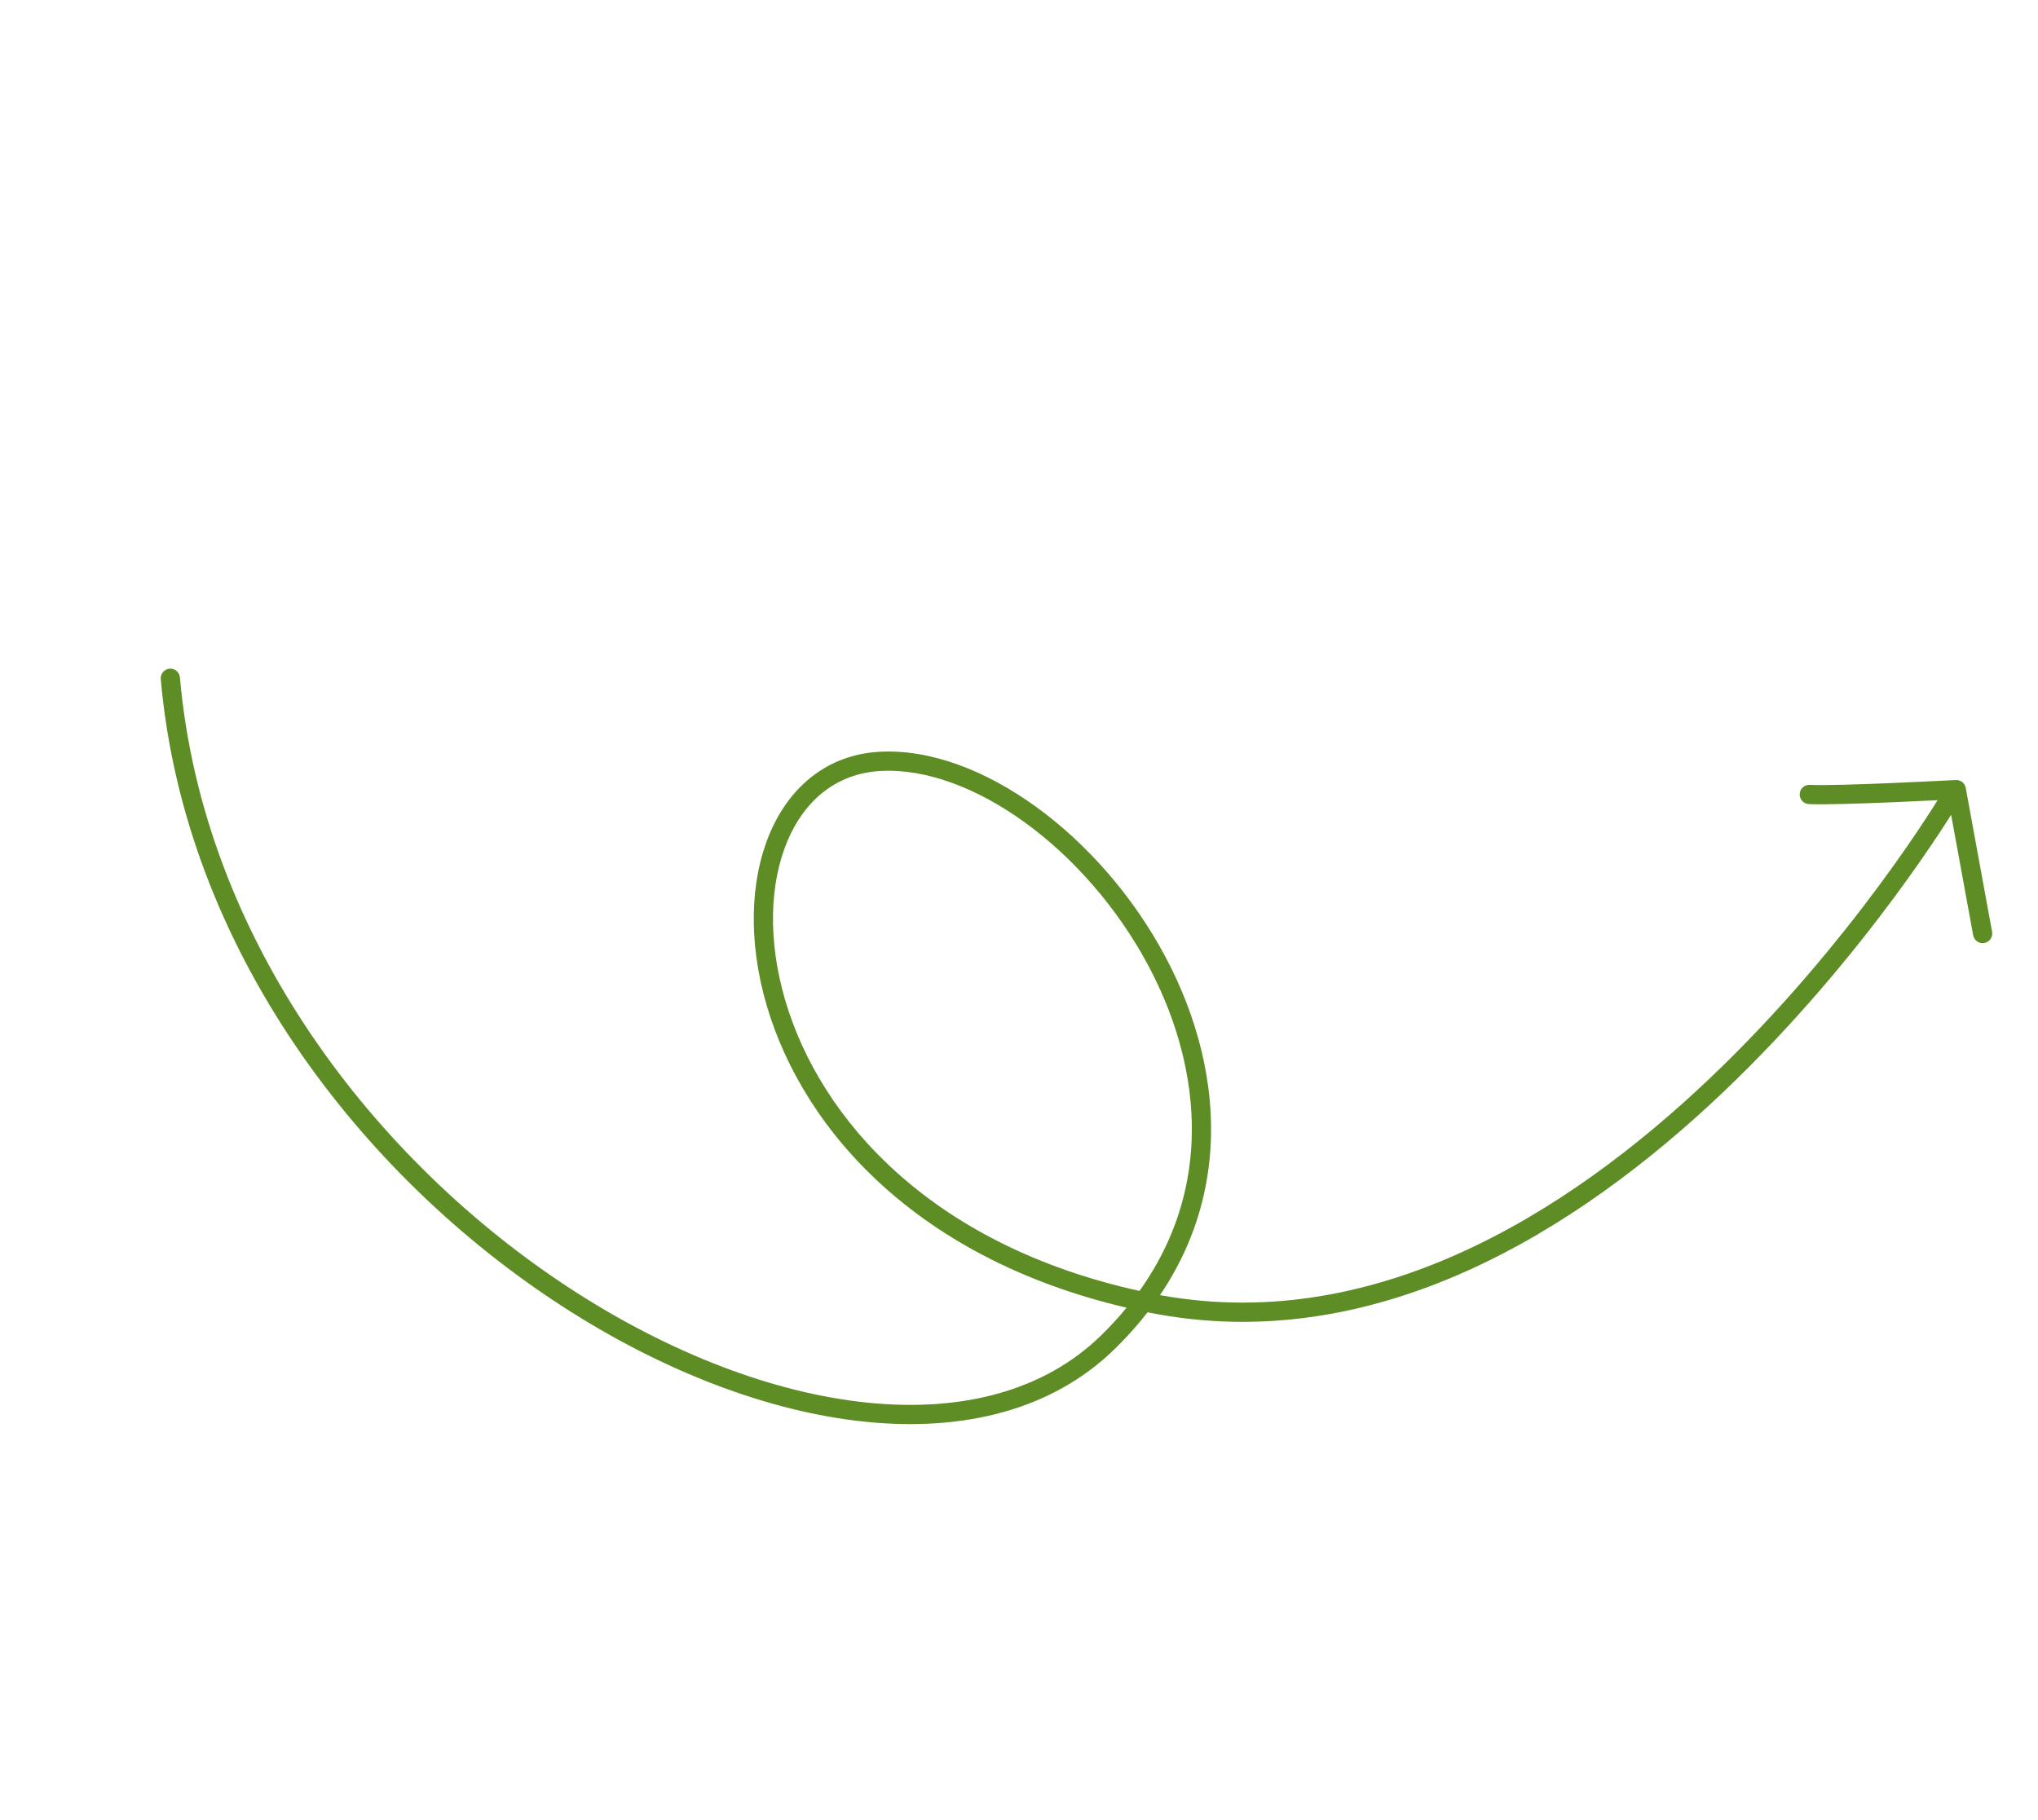 <svg width="318" height="284" viewBox="0 0 318 284" fill="none" xmlns="http://www.w3.org/2000/svg">
<path d="M302.72 124.243C303.144 123.532 304.065 123.3 304.777 123.724C305.488 124.149 305.72 125.07 305.296 125.781L302.72 124.243ZM137.314 118.824L137.232 117.326L137.233 117.326L137.314 118.824ZM172.865 209.475L171.817 208.402L171.817 208.402L172.865 209.475ZM25.084 105.984C25.011 105.159 25.621 104.431 26.447 104.358C27.272 104.285 28 104.895 28.073 105.72L25.084 105.984ZM310.835 145.42C310.984 146.235 310.445 147.016 309.63 147.165C308.815 147.314 308.033 146.775 307.884 145.96L310.835 145.42ZM305.25 123.232L305.17 121.735C305.923 121.694 306.589 122.22 306.725 122.962L305.25 123.232ZM282.239 125.486C281.412 125.445 280.775 124.74 280.817 123.912C280.859 123.085 281.564 122.448 282.391 122.49L282.239 125.486ZM304.008 125.012C305.296 125.781 305.295 125.782 305.295 125.783C305.294 125.784 305.293 125.785 305.292 125.787C305.29 125.79 305.288 125.795 305.284 125.801C305.277 125.813 305.266 125.831 305.252 125.854C305.224 125.901 305.182 125.969 305.128 126.058C305.019 126.237 304.857 126.5 304.644 126.841C304.217 127.523 303.585 128.518 302.757 129.778C301.101 132.296 298.66 135.872 295.515 140.117C289.227 148.603 280.109 159.78 268.796 170.525C246.239 191.95 214.604 211.976 179.126 204.812L179.423 203.342L179.72 201.872C213.704 208.734 244.361 189.596 266.73 168.349C277.882 157.758 286.886 146.723 293.104 138.331C296.212 134.136 298.621 130.607 300.25 128.129C301.065 126.89 301.685 125.915 302.1 125.251C302.307 124.919 302.464 124.665 302.567 124.495C302.619 124.41 302.658 124.346 302.683 124.304C302.696 124.283 302.706 124.267 302.712 124.257C302.715 124.252 302.717 124.248 302.718 124.246C302.719 124.245 302.719 124.244 302.72 124.244C302.72 124.243 302.72 124.243 304.008 125.012ZM179.423 203.342L179.126 204.812C143.892 197.697 125.383 176.607 119.615 156.861C116.741 147.022 117.02 137.461 120.068 130.173C123.134 122.839 129.045 117.775 137.232 117.326L137.314 118.824L137.396 120.322C130.562 120.696 125.543 124.855 122.835 131.33C120.108 137.852 119.769 146.688 122.495 156.02C127.926 174.614 145.493 194.96 179.72 201.872L179.423 203.342ZM137.314 118.824L137.233 117.326C145.203 116.892 153.857 120.253 161.691 125.936C169.547 131.634 176.714 139.759 181.727 149.1C191.763 167.8 193.259 191.651 173.914 210.548L172.865 209.475L171.817 208.402C189.942 190.697 188.682 168.403 179.084 150.519C174.28 141.568 167.411 133.791 159.93 128.364C152.428 122.923 144.445 119.937 137.396 120.322L137.314 118.824ZM172.865 209.475L173.914 210.548C164.137 220.101 150.273 223.434 135.085 221.892C119.898 220.35 103.244 213.931 87.606 203.781C56.349 183.496 28.797 148.068 25.084 105.984L26.578 105.852L28.073 105.72C31.685 146.663 58.548 181.347 89.239 201.265C104.575 211.218 120.779 217.424 135.388 218.907C149.995 220.39 162.866 217.148 171.817 208.402L172.865 209.475ZM309.36 145.69L307.884 145.96L303.774 123.502L305.25 123.232L306.725 122.962L310.835 145.42L309.36 145.69ZM305.25 123.232C305.329 124.73 305.329 124.73 305.329 124.73C305.329 124.73 305.329 124.73 305.328 124.73C305.328 124.73 305.327 124.73 305.326 124.731C305.324 124.731 305.32 124.731 305.316 124.731C305.307 124.732 305.293 124.732 305.276 124.733C305.24 124.735 305.188 124.738 305.12 124.741C304.983 124.749 304.782 124.759 304.525 124.772C304.011 124.799 303.272 124.836 302.37 124.881C300.568 124.969 298.118 125.085 295.527 125.194C290.386 125.41 284.568 125.604 282.239 125.486L282.315 123.988L282.391 122.49C284.547 122.599 290.195 122.416 295.401 122.197C297.983 122.088 300.425 121.973 302.223 121.884C303.122 121.84 303.859 121.803 304.371 121.776C304.627 121.763 304.827 121.753 304.963 121.745C305.031 121.742 305.082 121.739 305.117 121.737C305.135 121.736 305.148 121.736 305.157 121.735C305.161 121.735 305.164 121.735 305.167 121.735C305.168 121.735 305.168 121.735 305.169 121.735C305.169 121.735 305.169 121.735 305.17 121.735C305.17 121.735 305.17 121.735 305.25 123.232Z" fill="#5E8D25"/>
</svg>
